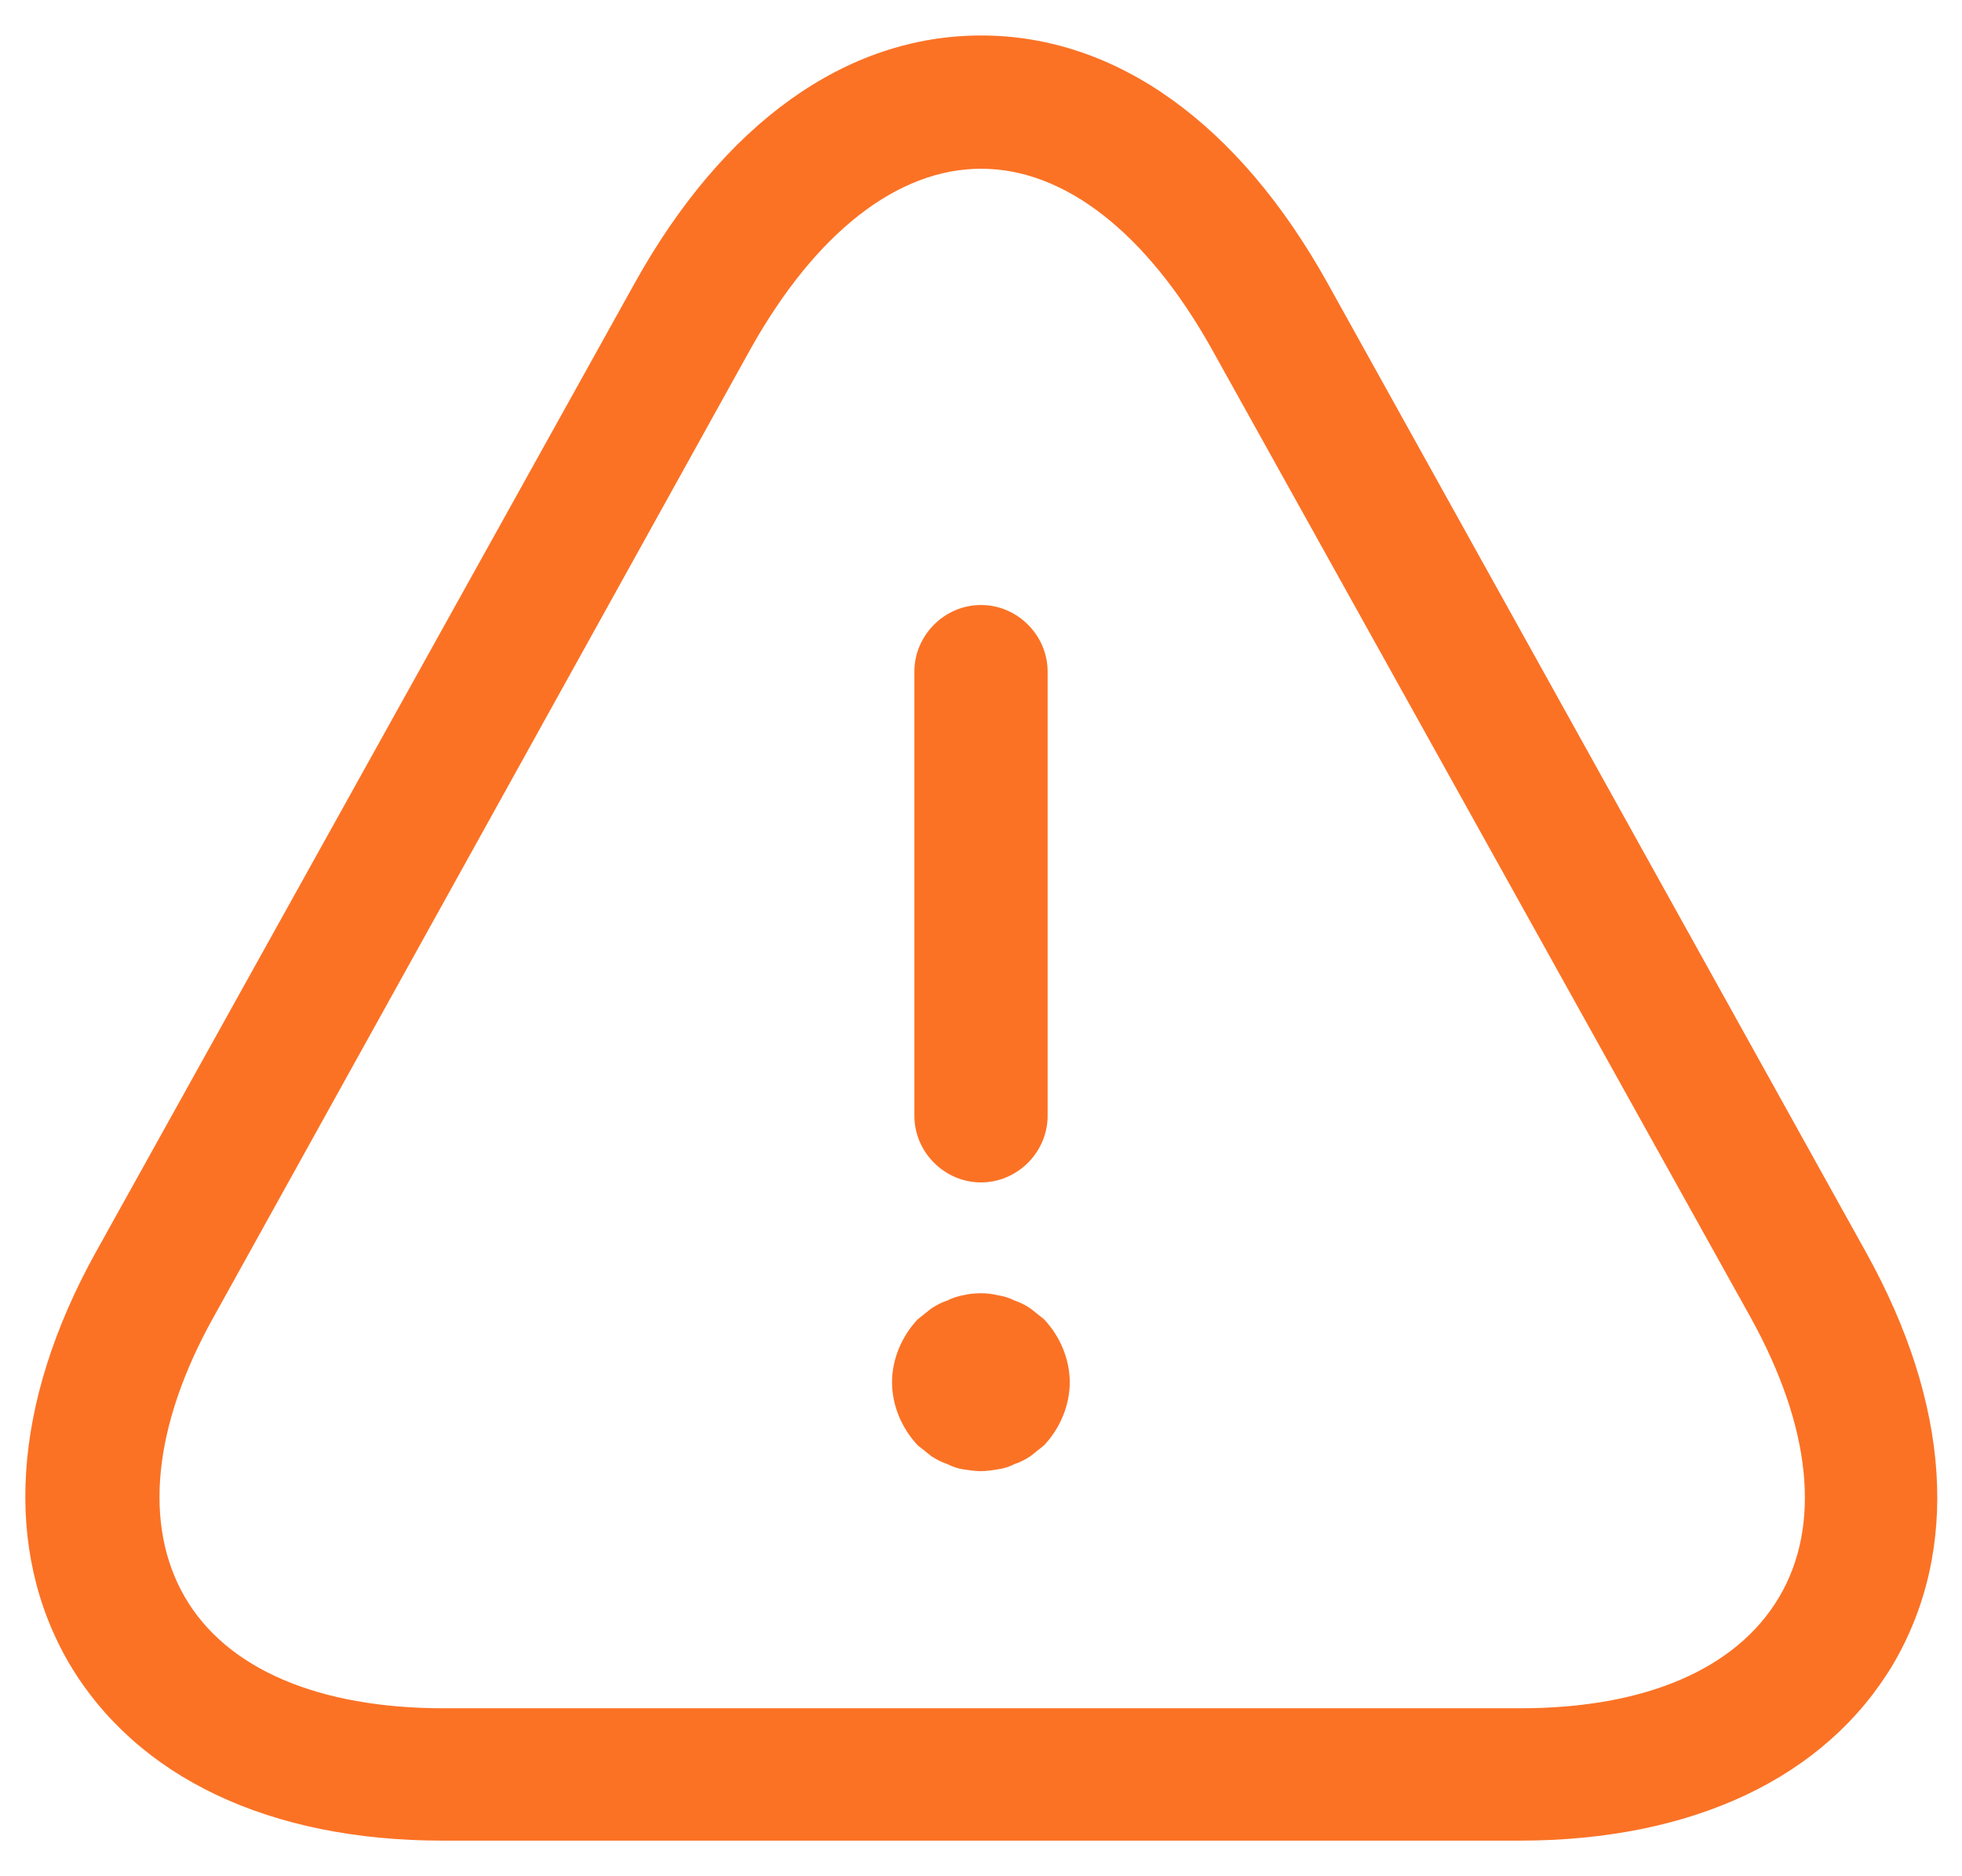 <svg width="46" height="44" viewBox="0 0 46 44" fill="none" xmlns="http://www.w3.org/2000/svg">
<path d="M23 27.729C22.146 27.729 21.438 27.021 21.438 26.167V15.75C21.438 14.896 22.146 14.188 23 14.188C23.854 14.188 24.562 14.896 24.562 15.75V26.167C24.562 27.021 23.854 27.729 23 27.729Z" fill="#FB7225"/>
<path d="M22.997 34.5C22.872 34.5 22.727 34.479 22.581 34.458C22.456 34.438 22.331 34.396 22.206 34.333C22.081 34.292 21.956 34.229 21.831 34.146C21.727 34.062 21.622 33.979 21.518 33.896C21.143 33.5 20.914 32.958 20.914 32.417C20.914 31.875 21.143 31.333 21.518 30.938C21.622 30.854 21.727 30.771 21.831 30.688C21.956 30.604 22.081 30.542 22.206 30.5C22.331 30.438 22.456 30.396 22.581 30.375C22.852 30.312 23.143 30.312 23.393 30.375C23.539 30.396 23.664 30.438 23.789 30.5C23.914 30.542 24.039 30.604 24.164 30.688C24.268 30.771 24.372 30.854 24.477 30.938C24.852 31.333 25.081 31.875 25.081 32.417C25.081 32.958 24.852 33.5 24.477 33.896C24.372 33.979 24.268 34.062 24.164 34.146C24.039 34.229 23.914 34.292 23.789 34.333C23.664 34.396 23.539 34.438 23.393 34.458C23.268 34.479 23.122 34.5 22.997 34.5Z" fill="#FB7225"/>
<path d="M35.628 43.165H10.378C6.315 43.165 3.211 41.686 1.628 39.02C0.065 36.353 0.274 32.915 2.253 29.353L14.878 6.645C16.961 2.895 19.836 0.832 23.003 0.832C26.169 0.832 29.044 2.895 31.128 6.645L43.753 29.374C45.732 32.936 45.961 36.353 44.378 39.04C42.794 41.686 39.69 43.165 35.628 43.165ZM23.003 3.957C21.044 3.957 19.128 5.457 17.607 8.165L5.003 30.895C3.586 33.436 3.357 35.77 4.336 37.457C5.315 39.145 7.482 40.061 10.399 40.061H35.649C38.565 40.061 40.711 39.145 41.711 37.457C42.711 35.77 42.461 33.457 41.044 30.895L28.399 8.165C26.878 5.457 24.961 3.957 23.003 3.957Z" fill="#FB7225"/>
</svg>
